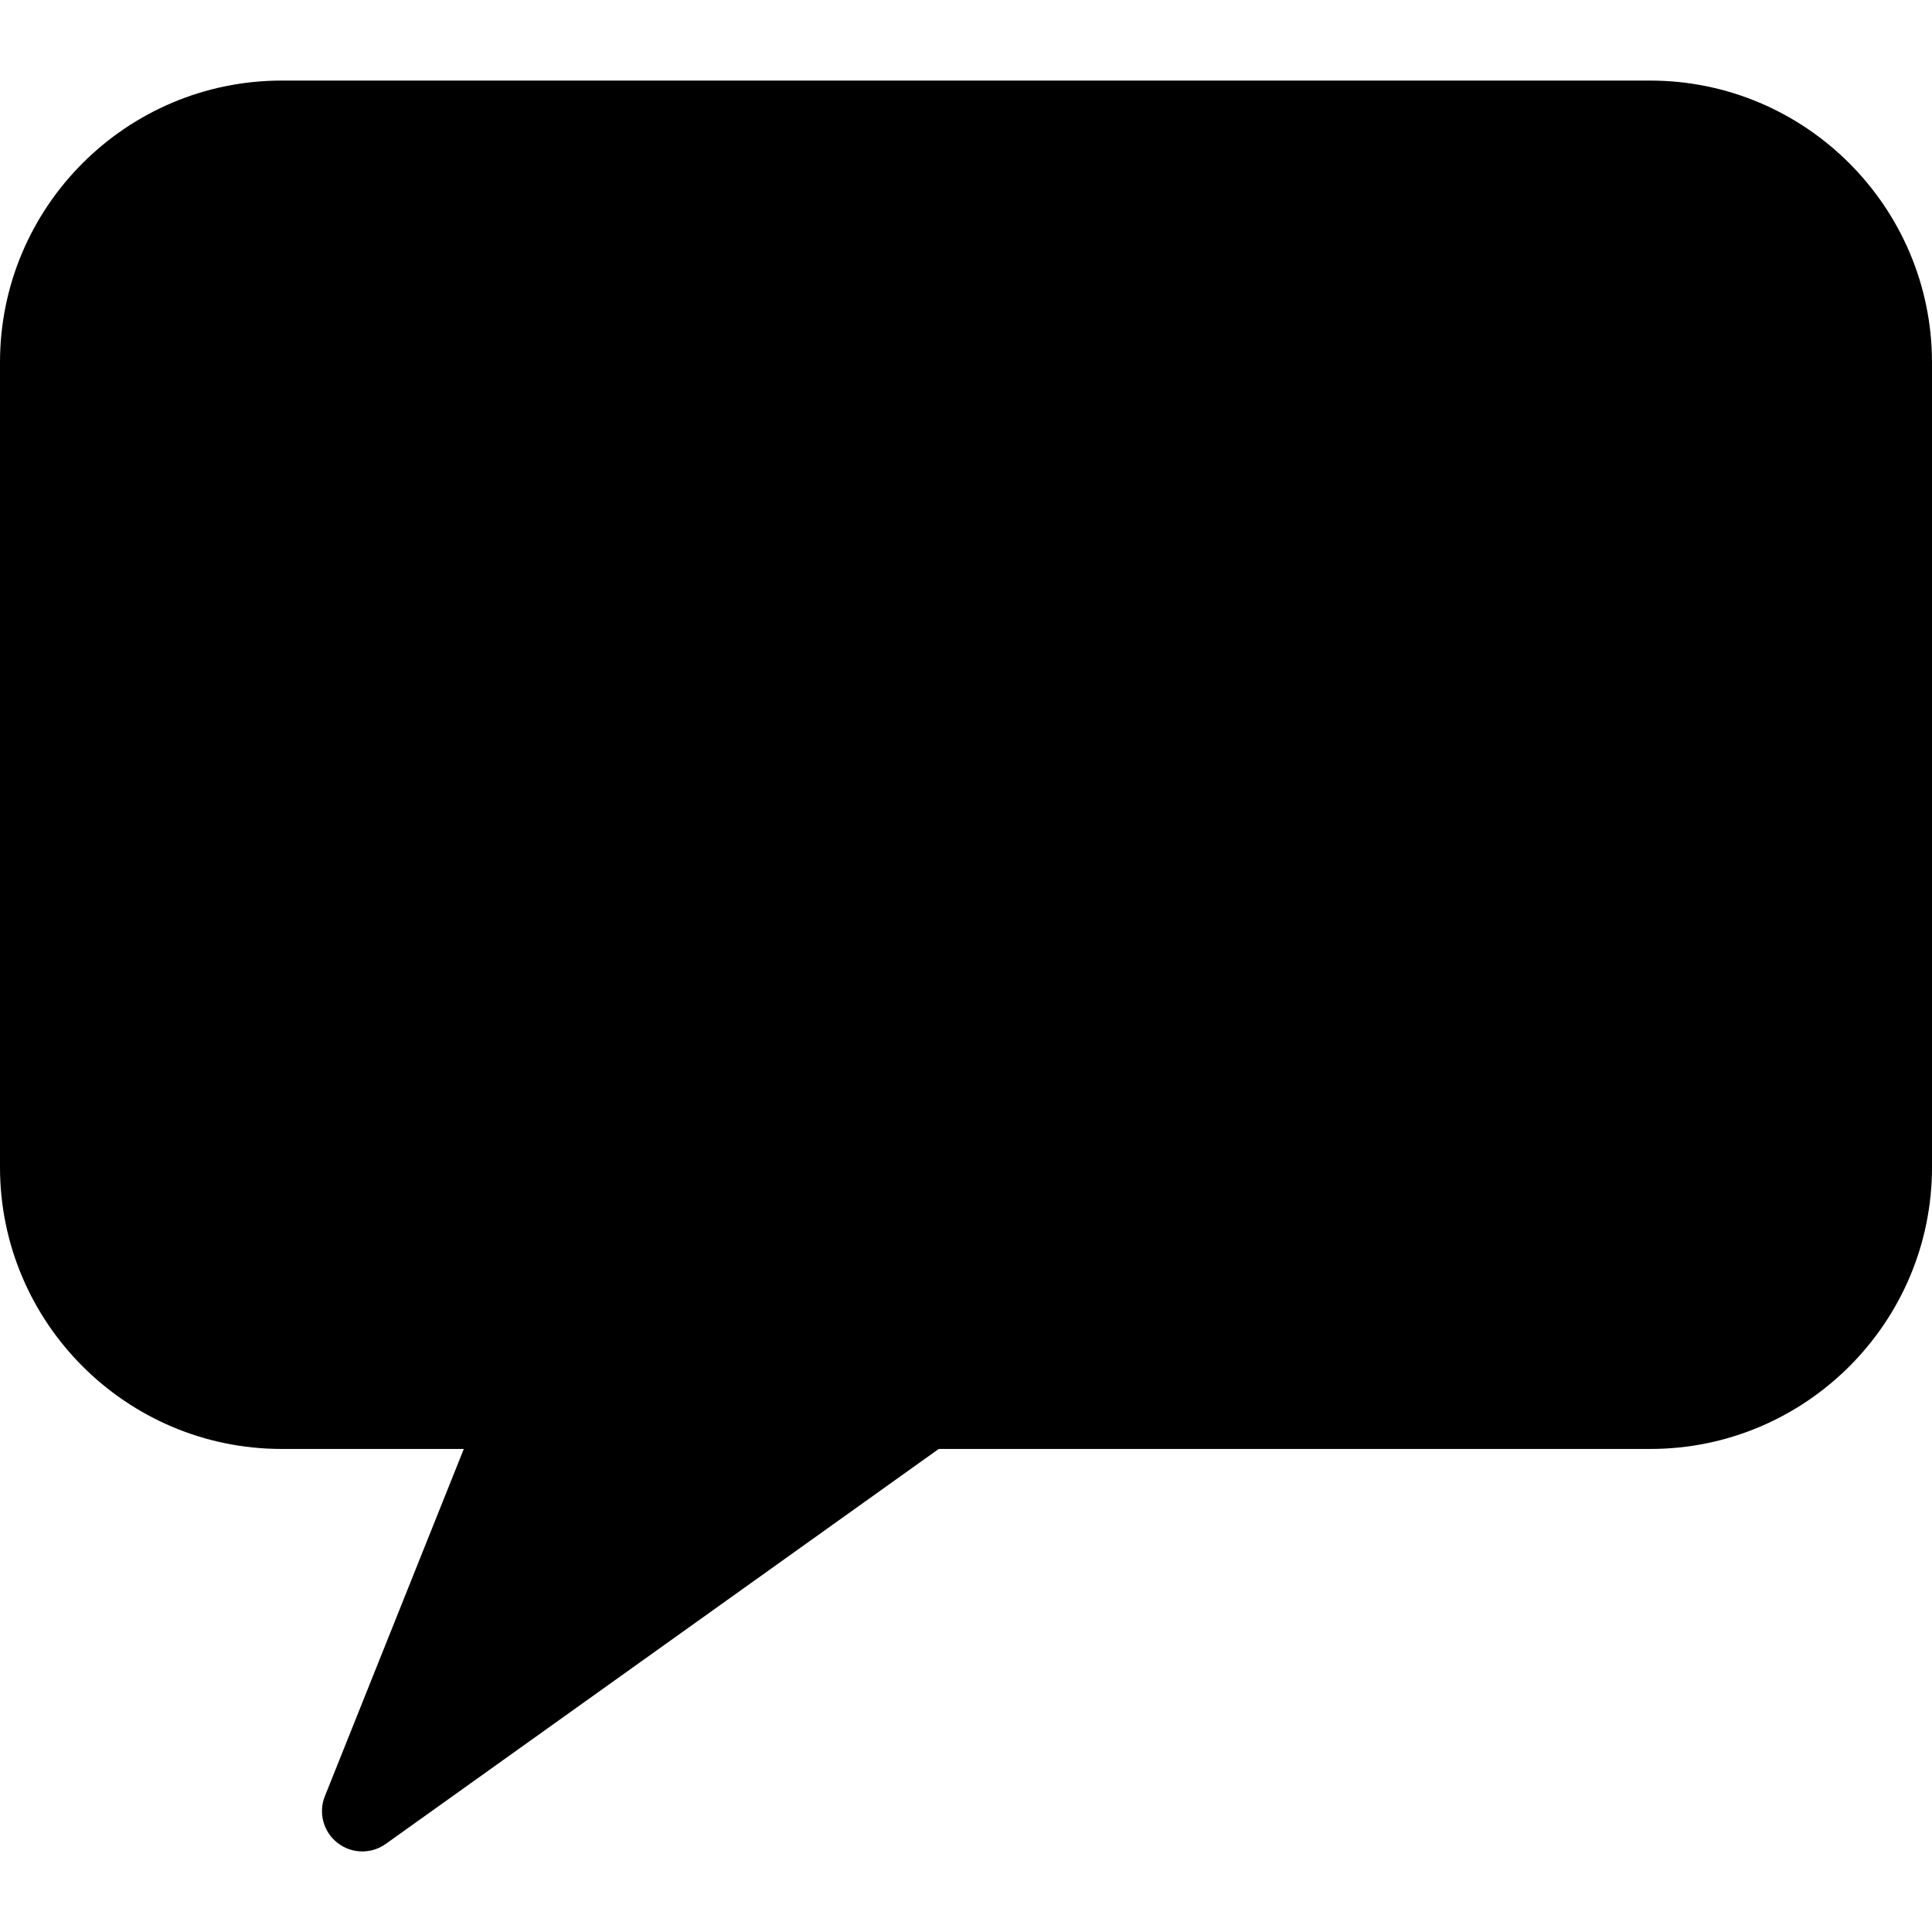 <?xml version="1.0" encoding="iso-8859-1"?>
<!-- Uploaded to: SVG Repo, www.svgrepo.com, Generator: SVG Repo Mixer Tools -->
<svg fill="#000000" height="800px" width="800px" version="1.1" id="Layer_1" xmlns="http://www.w3.org/2000/svg" xmlns:xlink="http://www.w3.org/1999/xlink" 
	 viewBox="0 0 512.043 512.043" xml:space="preserve">
<g>
	<g>
		<path d="M437.333,21.355H74.667C33.493,21.355,0,54.848,0,96.021v213.333c0,41.173,33.493,74.667,74.667,74.667h48.256
			l-36.821,92.032c-1.771,4.395-0.405,9.429,3.328,12.352c1.92,1.515,4.245,2.283,6.592,2.283c2.176,0,4.352-0.661,6.208-1.984
			l146.56-104.683h188.587c41.173,0,74.667-33.493,74.667-74.667V96.021C512,54.848,478.507,21.355,437.333,21.355z"/>
	</g>
</g>
</svg>